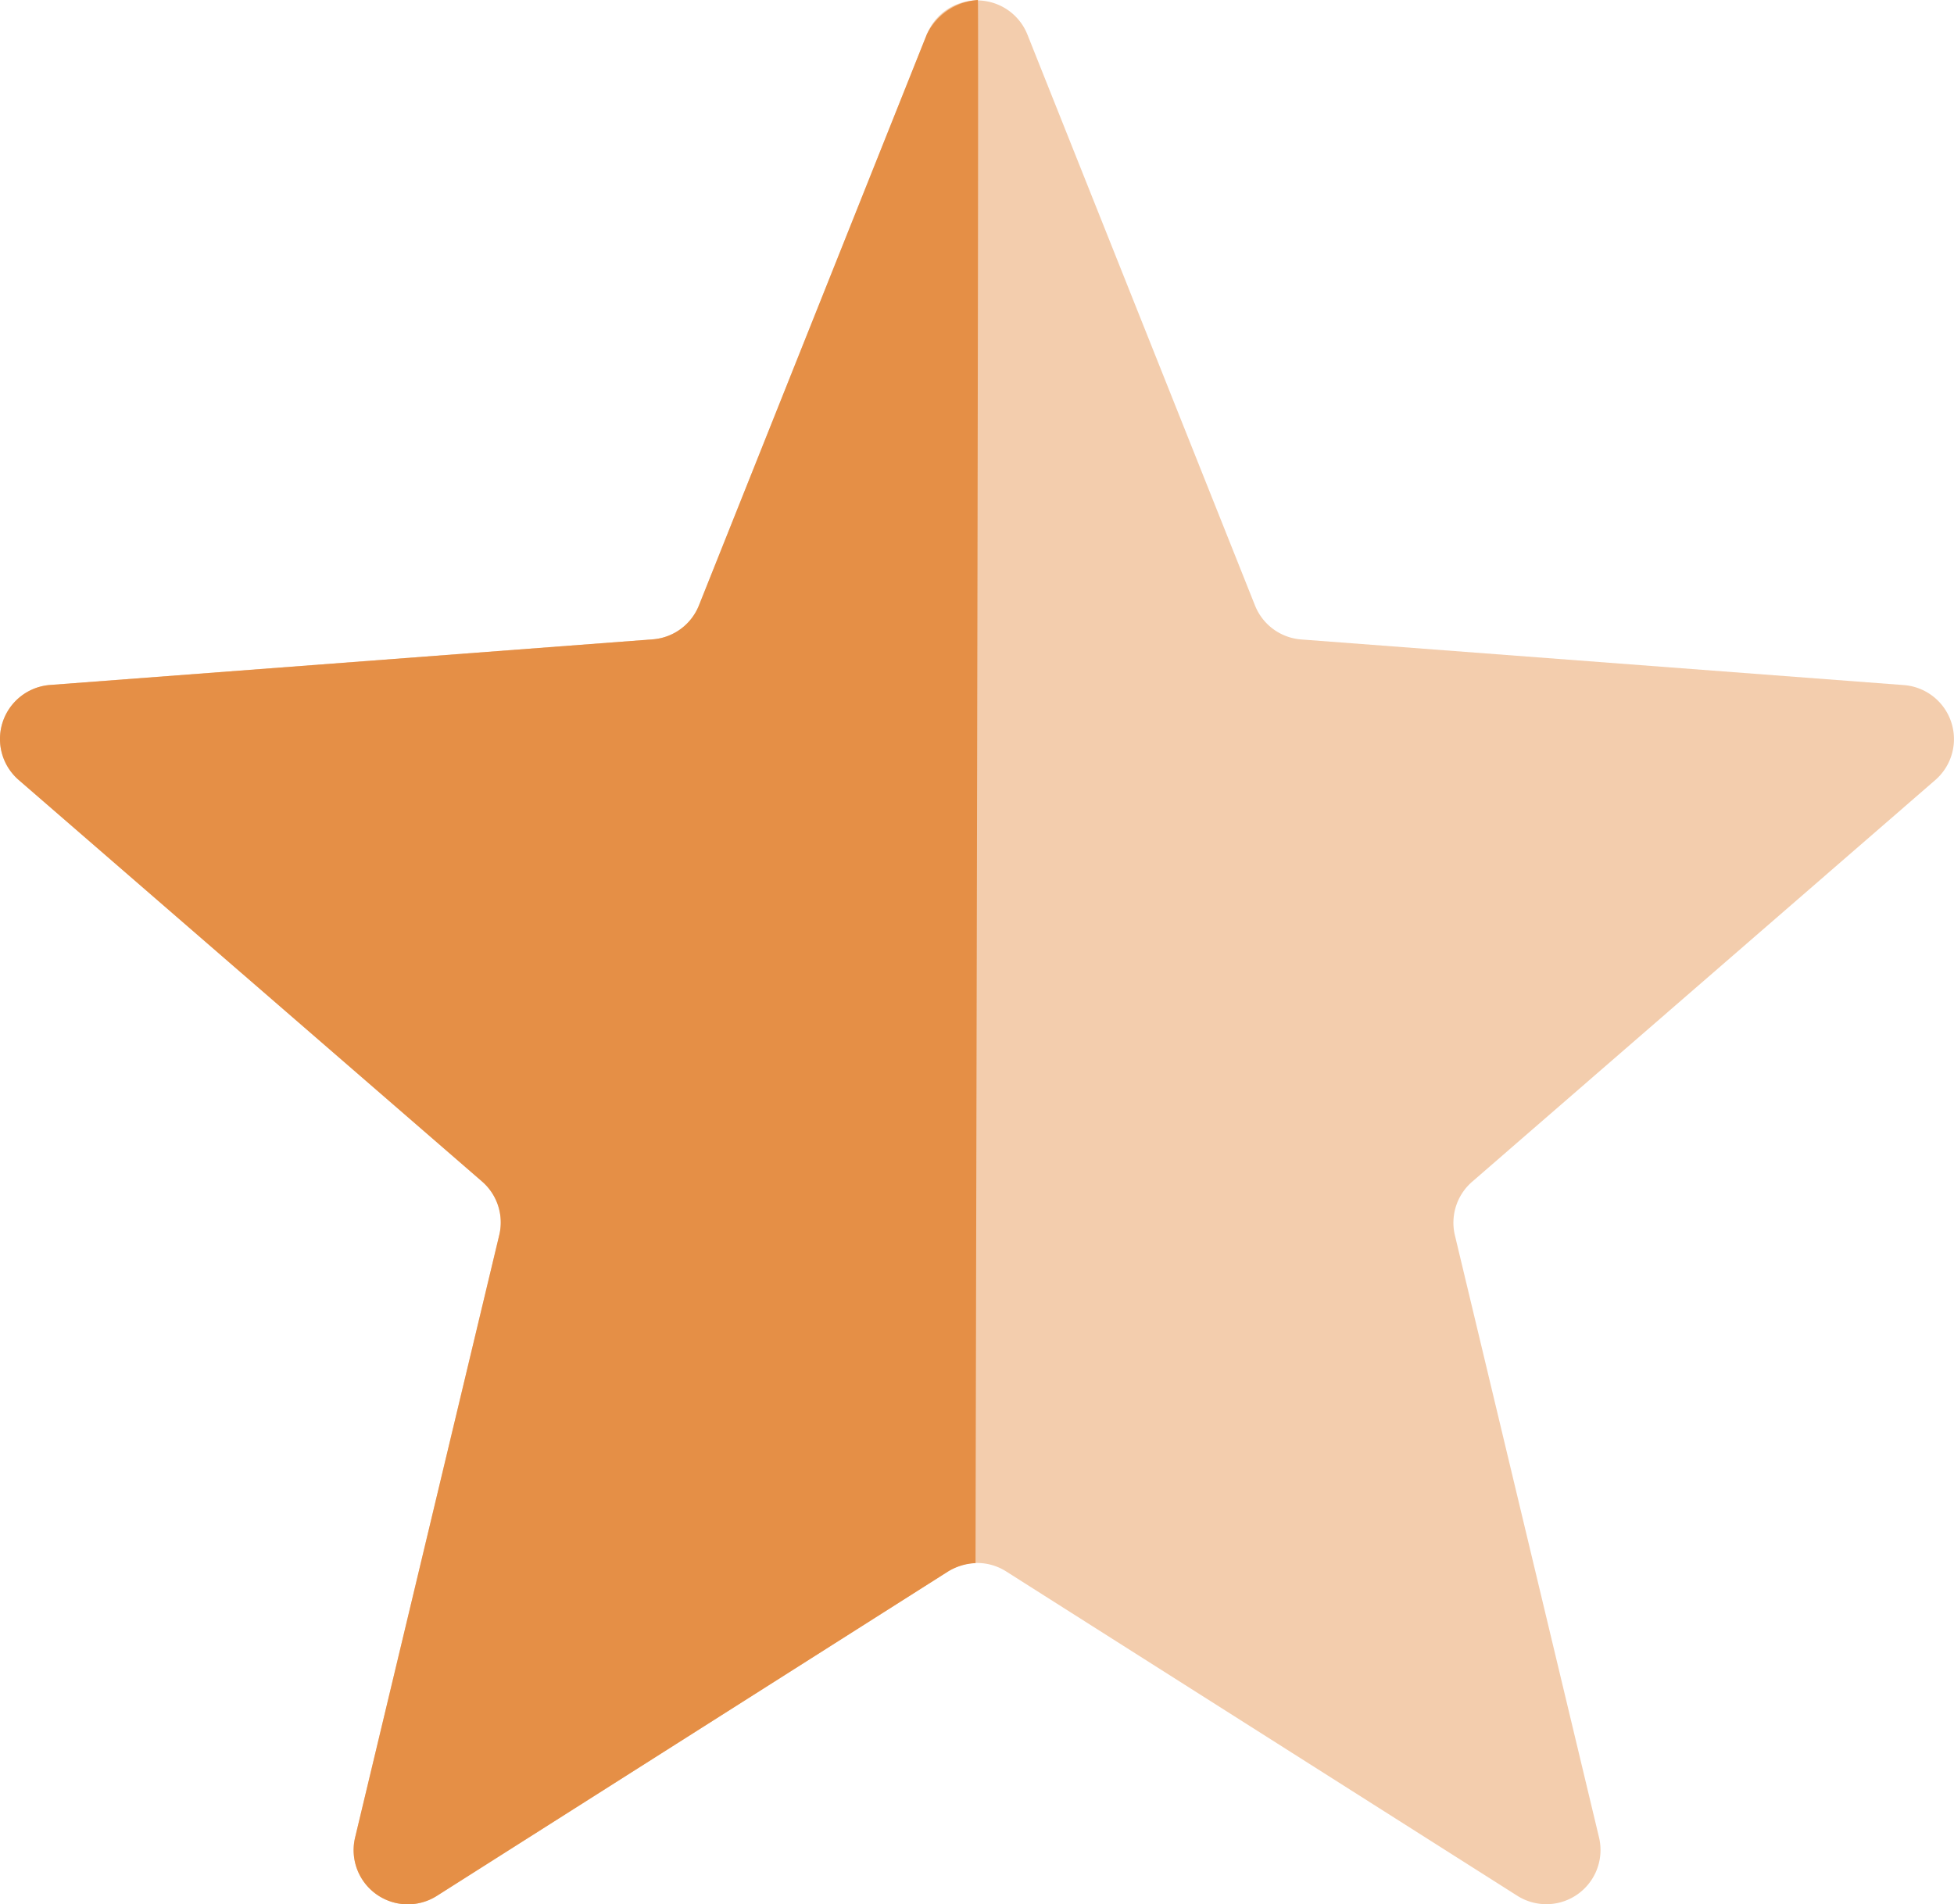<svg xmlns="http://www.w3.org/2000/svg" width="36.061" height="35.144" viewBox="0 0 36.061 35.144">
  <g id="Group_449" data-name="Group 449" transform="translate(-1138.468 -1927.691)">
    <path id="Polygon_7" data-name="Polygon 7" d="M18.571,2.329a1,1,0,0,1,1.858,0l4.2,10.536a1,1,0,0,0,.853.627l11.122.842a1,1,0,0,1,.579,1.753L28.636,23.5a1,1,0,0,0-.318.988L30.978,35.6a1,1,0,0,1-1.508,1.077l-9.434-5.986a1,1,0,0,0-1.072,0L9.53,36.679A1,1,0,0,1,8.022,35.6l2.66-11.117a1,1,0,0,0-.318-.988l-8.551-7.41a1,1,0,0,1,.579-1.753l11.122-.842a1,1,0,0,0,.853-.627Z" transform="translate(1137 1926)" fill="#f3cdad"/>
    <path id="Path_594" data-name="Path 594" d="M18.571,2.329a1.126,1.126,0,0,1,.944-.638c.021.014-.046,28.848-.043,28.847a1.066,1.066,0,0,0-.508.155L9.53,36.679A1,1,0,0,1,8.022,35.6l2.66-11.117a1,1,0,0,0-.318-.988l-8.551-7.41a1,1,0,0,1,.579-1.753l11.122-.842a1,1,0,0,0,.853-.627Z" transform="translate(1137 1926)" fill="#e58f46"/>
  </g>
</svg>

